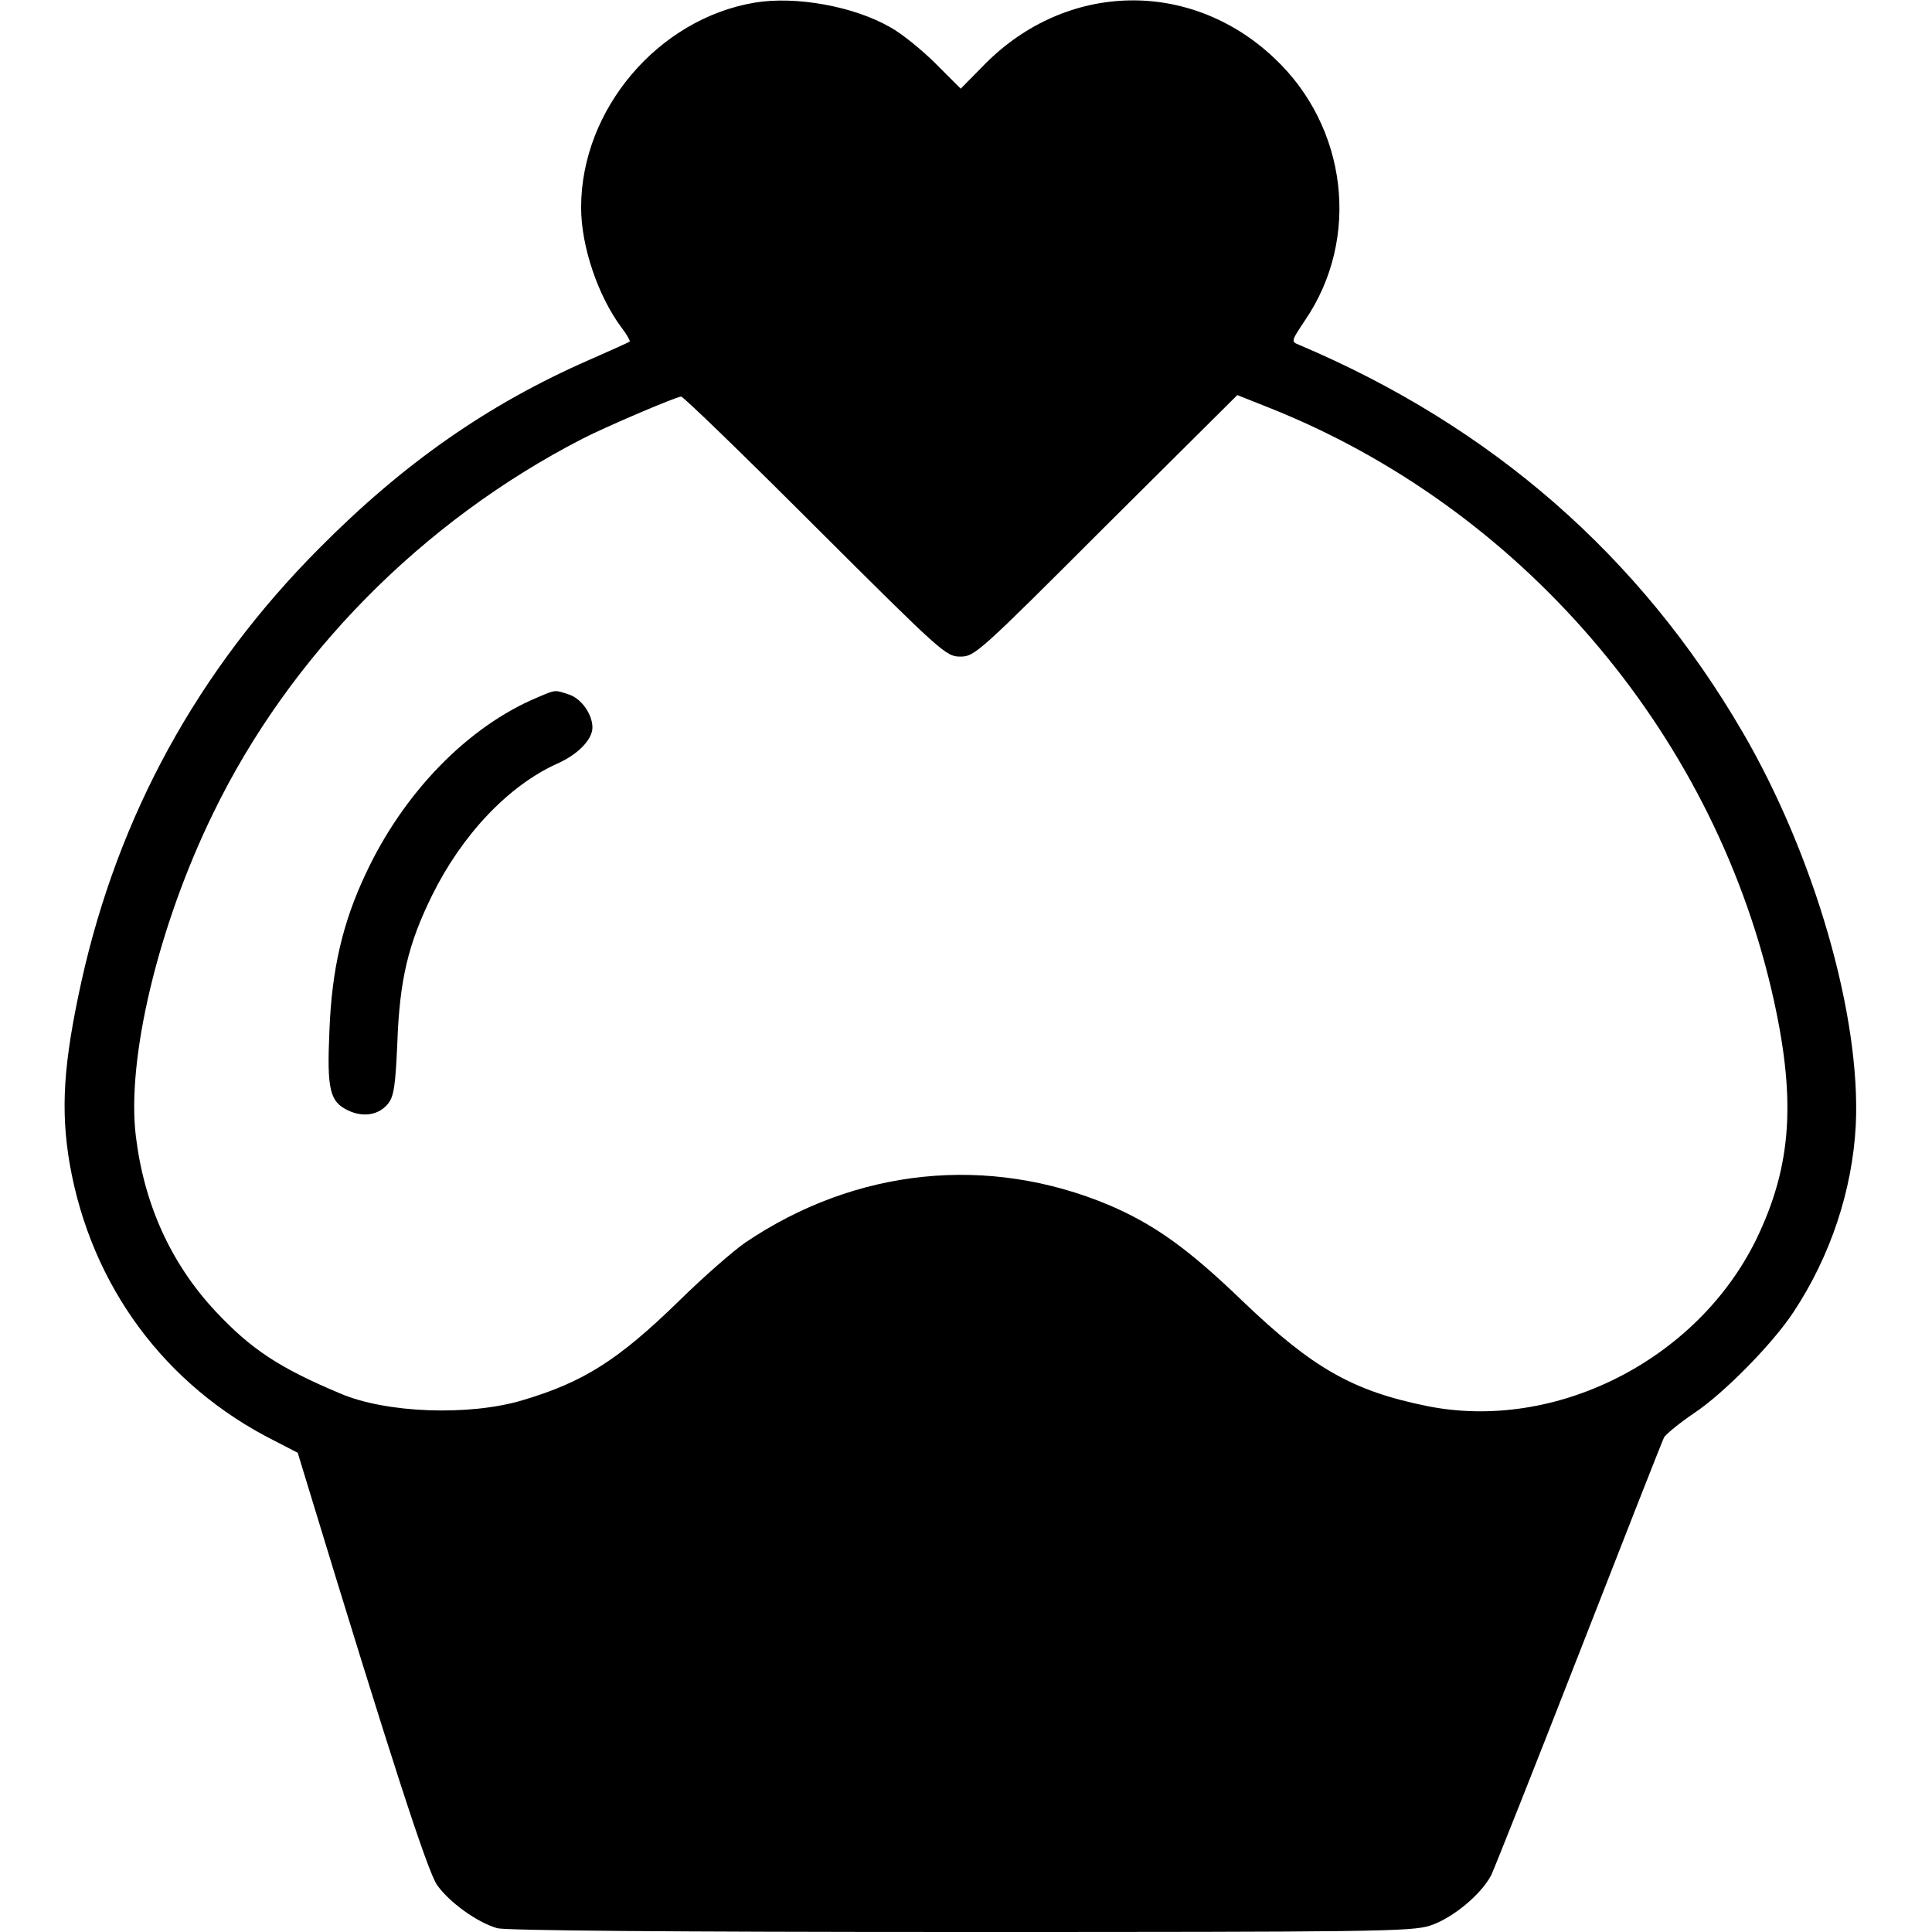 <svg version="1" xmlns="http://www.w3.org/2000/svg" width="682.667" height="682.667" viewBox="0 0 512 512"><path d="M200 .7C174.4 5 154 29 154 55c0 10.3 4.5 23.5 10.7 31.8 1.4 1.8 2.3 3.5 2.2 3.7-.2.2-5.1 2.4-10.8 4.9-26.7 11.7-49.1 27.3-71.6 50C52.4 177.7 31.4 216 21.6 260c-4.8 21.8-5.6 34.1-3.1 48.6 5.7 32.2 25.2 58.6 54.2 73.2l6.2 3.2 2.5 8.2c22.1 72.6 31.9 102.7 34.4 106.3 3.2 4.6 10.7 10 16 11.5 2.4.6 44.8 1 122.8 1 109 0 119.6-.1 124.4-1.7 5.9-1.9 13.6-8.3 16.2-13.4.9-1.9 11.4-28.3 23.3-58.8 11.9-30.5 22-56.2 22.5-57.2.6-.9 4.1-3.8 7.8-6.3 7.9-5.2 21-18.5 26.5-26.9 9.8-14.8 15.6-32.3 16.5-49.5 1.4-28.8-10.9-71.4-30-104.2-27.2-46.7-66.5-81-117.5-102.6-2.2-.9-2.2-.9 1.6-6.6 14.7-21.6 11.2-51.2-8.2-69.4-22.2-21-55-20.3-76.7 1.6l-6.4 6.5-6.6-6.6c-3.6-3.6-9-8-12.1-9.7-9.8-5.6-25.1-8.3-35.9-6.5zm16 138.8c33.7 33.6 34.7 34.5 38.5 34.5 3.8 0 4.8-.9 38.6-34.7l34.8-34.6 8.3 3.3c66.3 26.3 117.1 85.1 133.3 154.5 6.6 28.4 5.5 46.2-4.1 66-15.7 32-53.3 51-87.3 44.1-19.7-4-30.3-10.1-48.7-27.7-14.5-14-23.5-20.4-35.4-25.5-32.1-13.5-67.2-9.9-96.5 9.9-3.3 2.3-11.2 9.2-17.6 15.5-16.1 15.7-25.3 21.5-41.5 26.3-14.1 4.2-36.1 3.4-48.2-1.8-16.2-6.8-23.6-11.7-33-21.7-11.9-12.7-19-28.4-21.2-46.5-2.5-20.4 5.9-55.7 20.5-85.6 20.3-41.8 55.3-77.3 97.8-99.2 6-3.1 24.7-11.1 26.2-11.2.5-.1 16.5 15.4 35.5 34.4z"/><path d="M142.5 184.8c-18.5 7.7-35.6 25.3-45.6 46.8-6.1 12.9-9 25.4-9.6 41.6-.7 15.6.1 18.8 5 21.1 4 1.9 8.2 1.2 10.6-1.9 1.5-1.9 1.9-4.8 2.4-16.1.6-16.7 2.9-26.2 9.2-39 8-16.2 20.3-29.1 33.1-34.9 5.5-2.4 9.4-6.4 9.4-9.6 0-3.5-2.9-7.6-6.1-8.7-3.9-1.3-3.5-1.4-8.4.7z"/></svg>